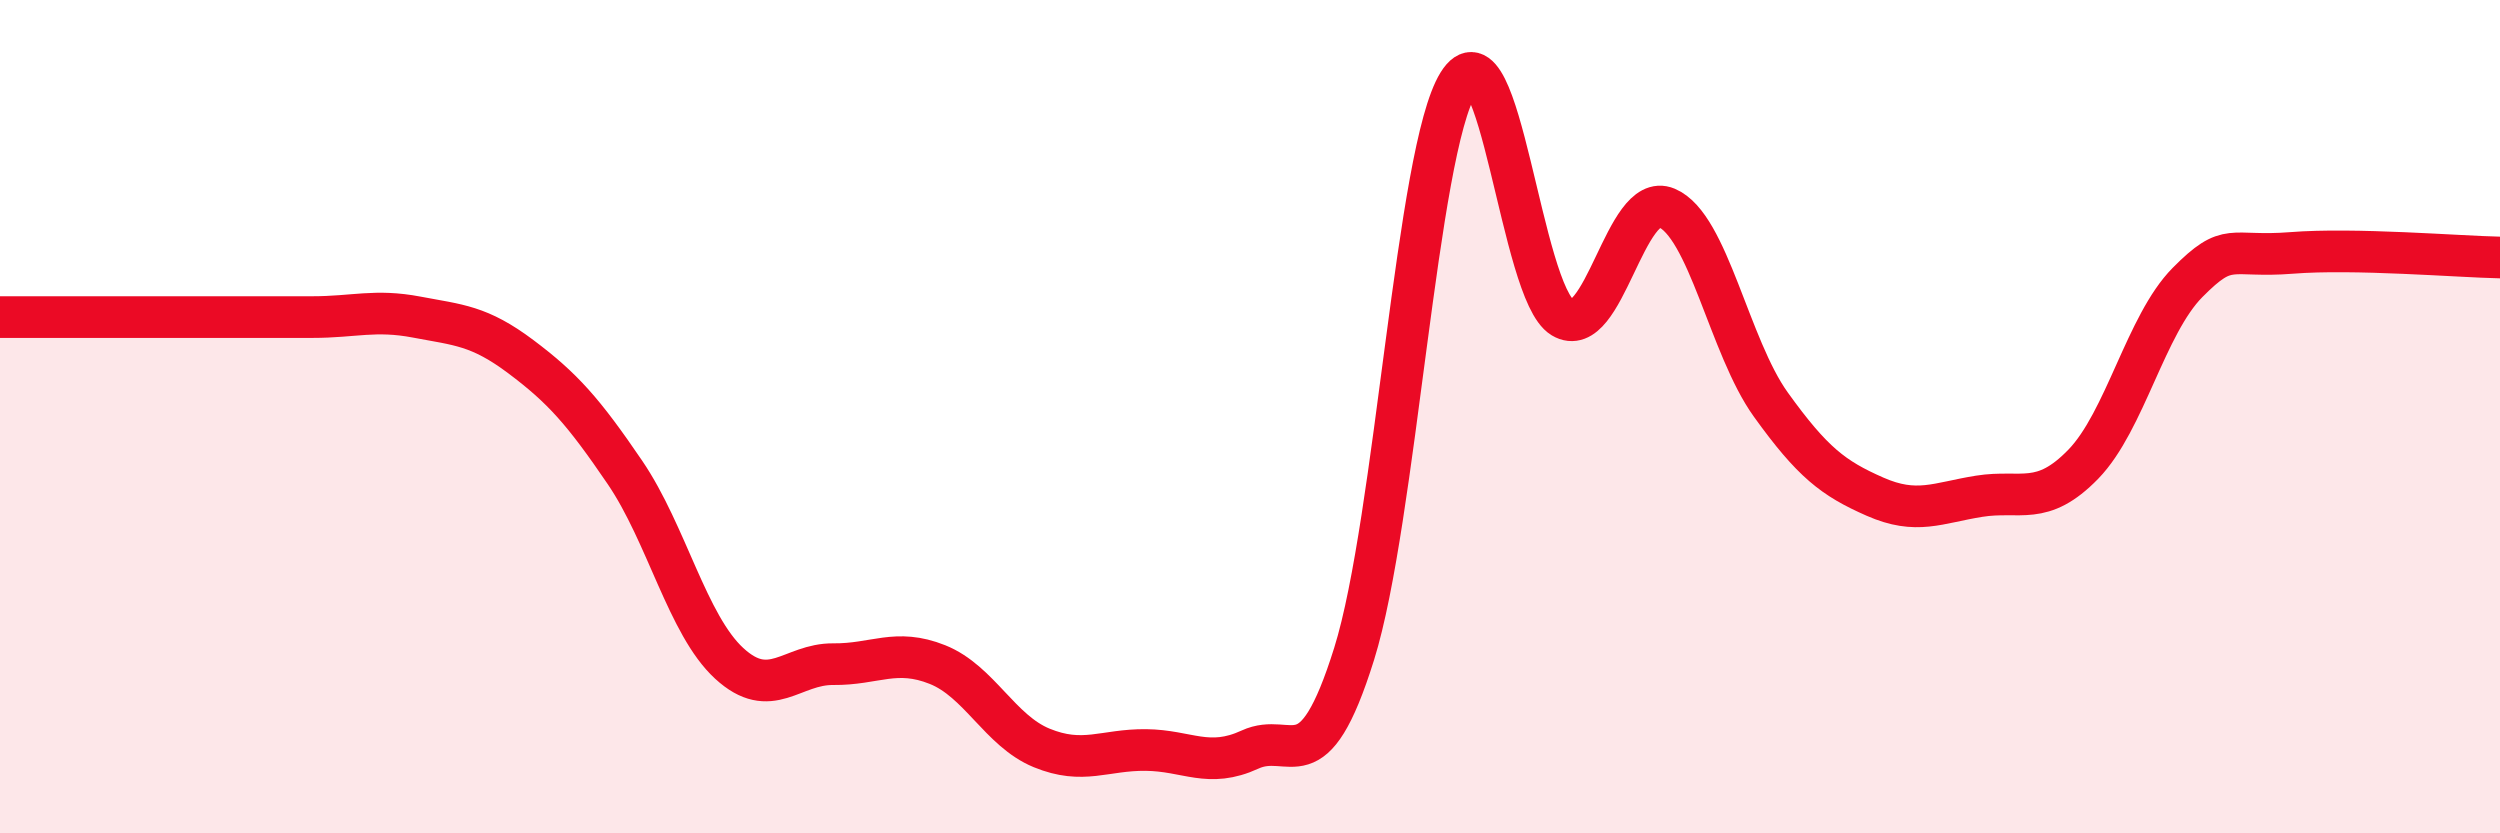 
    <svg width="60" height="20" viewBox="0 0 60 20" xmlns="http://www.w3.org/2000/svg">
      <path
        d="M 0,7.61 C 0.5,7.61 1.5,7.61 2.5,7.61 C 3.5,7.61 4,7.61 5,7.61 C 6,7.61 6.5,7.61 7.5,7.61 C 8.5,7.61 9,7.42 10,7.61 C 11,7.8 11.5,7.81 12.5,8.56 C 13.5,9.31 14,9.87 15,11.34 C 16,12.81 16.5,15 17.5,15.92 C 18.5,16.84 19,15.93 20,15.94 C 21,15.95 21.5,15.55 22.5,15.95 C 23.5,16.35 24,17.54 25,17.95 C 26,18.36 26.5,17.99 27.5,18 C 28.5,18.01 29,18.45 30,17.99 C 31,17.53 31.5,18.89 32.5,15.69 C 33.5,12.49 34,3.61 35,2 C 36,0.39 36.5,7.02 37.5,7.62 C 38.5,8.22 39,4.57 40,4.99 C 41,5.41 41.5,8.32 42.5,9.71 C 43.5,11.1 44,11.48 45,11.92 C 46,12.36 46.5,12.07 47.5,11.91 C 48.5,11.75 49,12.17 50,11.14 C 51,10.11 51.5,7.79 52.5,6.78 C 53.5,5.77 53.5,6.19 55,6.07 C 56.5,5.95 59,6.16 60,6.18L60 20L0 20Z"
        fill="#EB0A25"
        opacity="0.1"
        stroke-linecap="round"
        stroke-linejoin="round"
      />
      <path
        d="M 0,7.61 C 0.5,7.61 1.5,7.61 2.5,7.61 C 3.5,7.61 4,7.61 5,7.61 C 6,7.61 6.5,7.61 7.5,7.61 C 8.5,7.61 9,7.42 10,7.61 C 11,7.8 11.5,7.81 12.5,8.56 C 13.5,9.31 14,9.87 15,11.34 C 16,12.81 16.5,15 17.5,15.92 C 18.5,16.84 19,15.93 20,15.94 C 21,15.95 21.5,15.55 22.5,15.95 C 23.5,16.35 24,17.54 25,17.95 C 26,18.36 26.5,17.99 27.5,18 C 28.5,18.01 29,18.45 30,17.99 C 31,17.53 31.5,18.89 32.5,15.69 C 33.5,12.49 34,3.61 35,2 C 36,0.39 36.5,7.02 37.5,7.62 C 38.5,8.22 39,4.57 40,4.99 C 41,5.41 41.5,8.32 42.5,9.71 C 43.5,11.1 44,11.48 45,11.92 C 46,12.36 46.5,12.07 47.5,11.91 C 48.5,11.75 49,12.17 50,11.14 C 51,10.11 51.5,7.79 52.5,6.78 C 53.5,5.77 53.5,6.19 55,6.07 C 56.5,5.95 59,6.16 60,6.18"
        stroke="#EB0A25"
        stroke-width="1"
        fill="none"
        stroke-linecap="round"
        stroke-linejoin="round"
      />
    </svg>
  